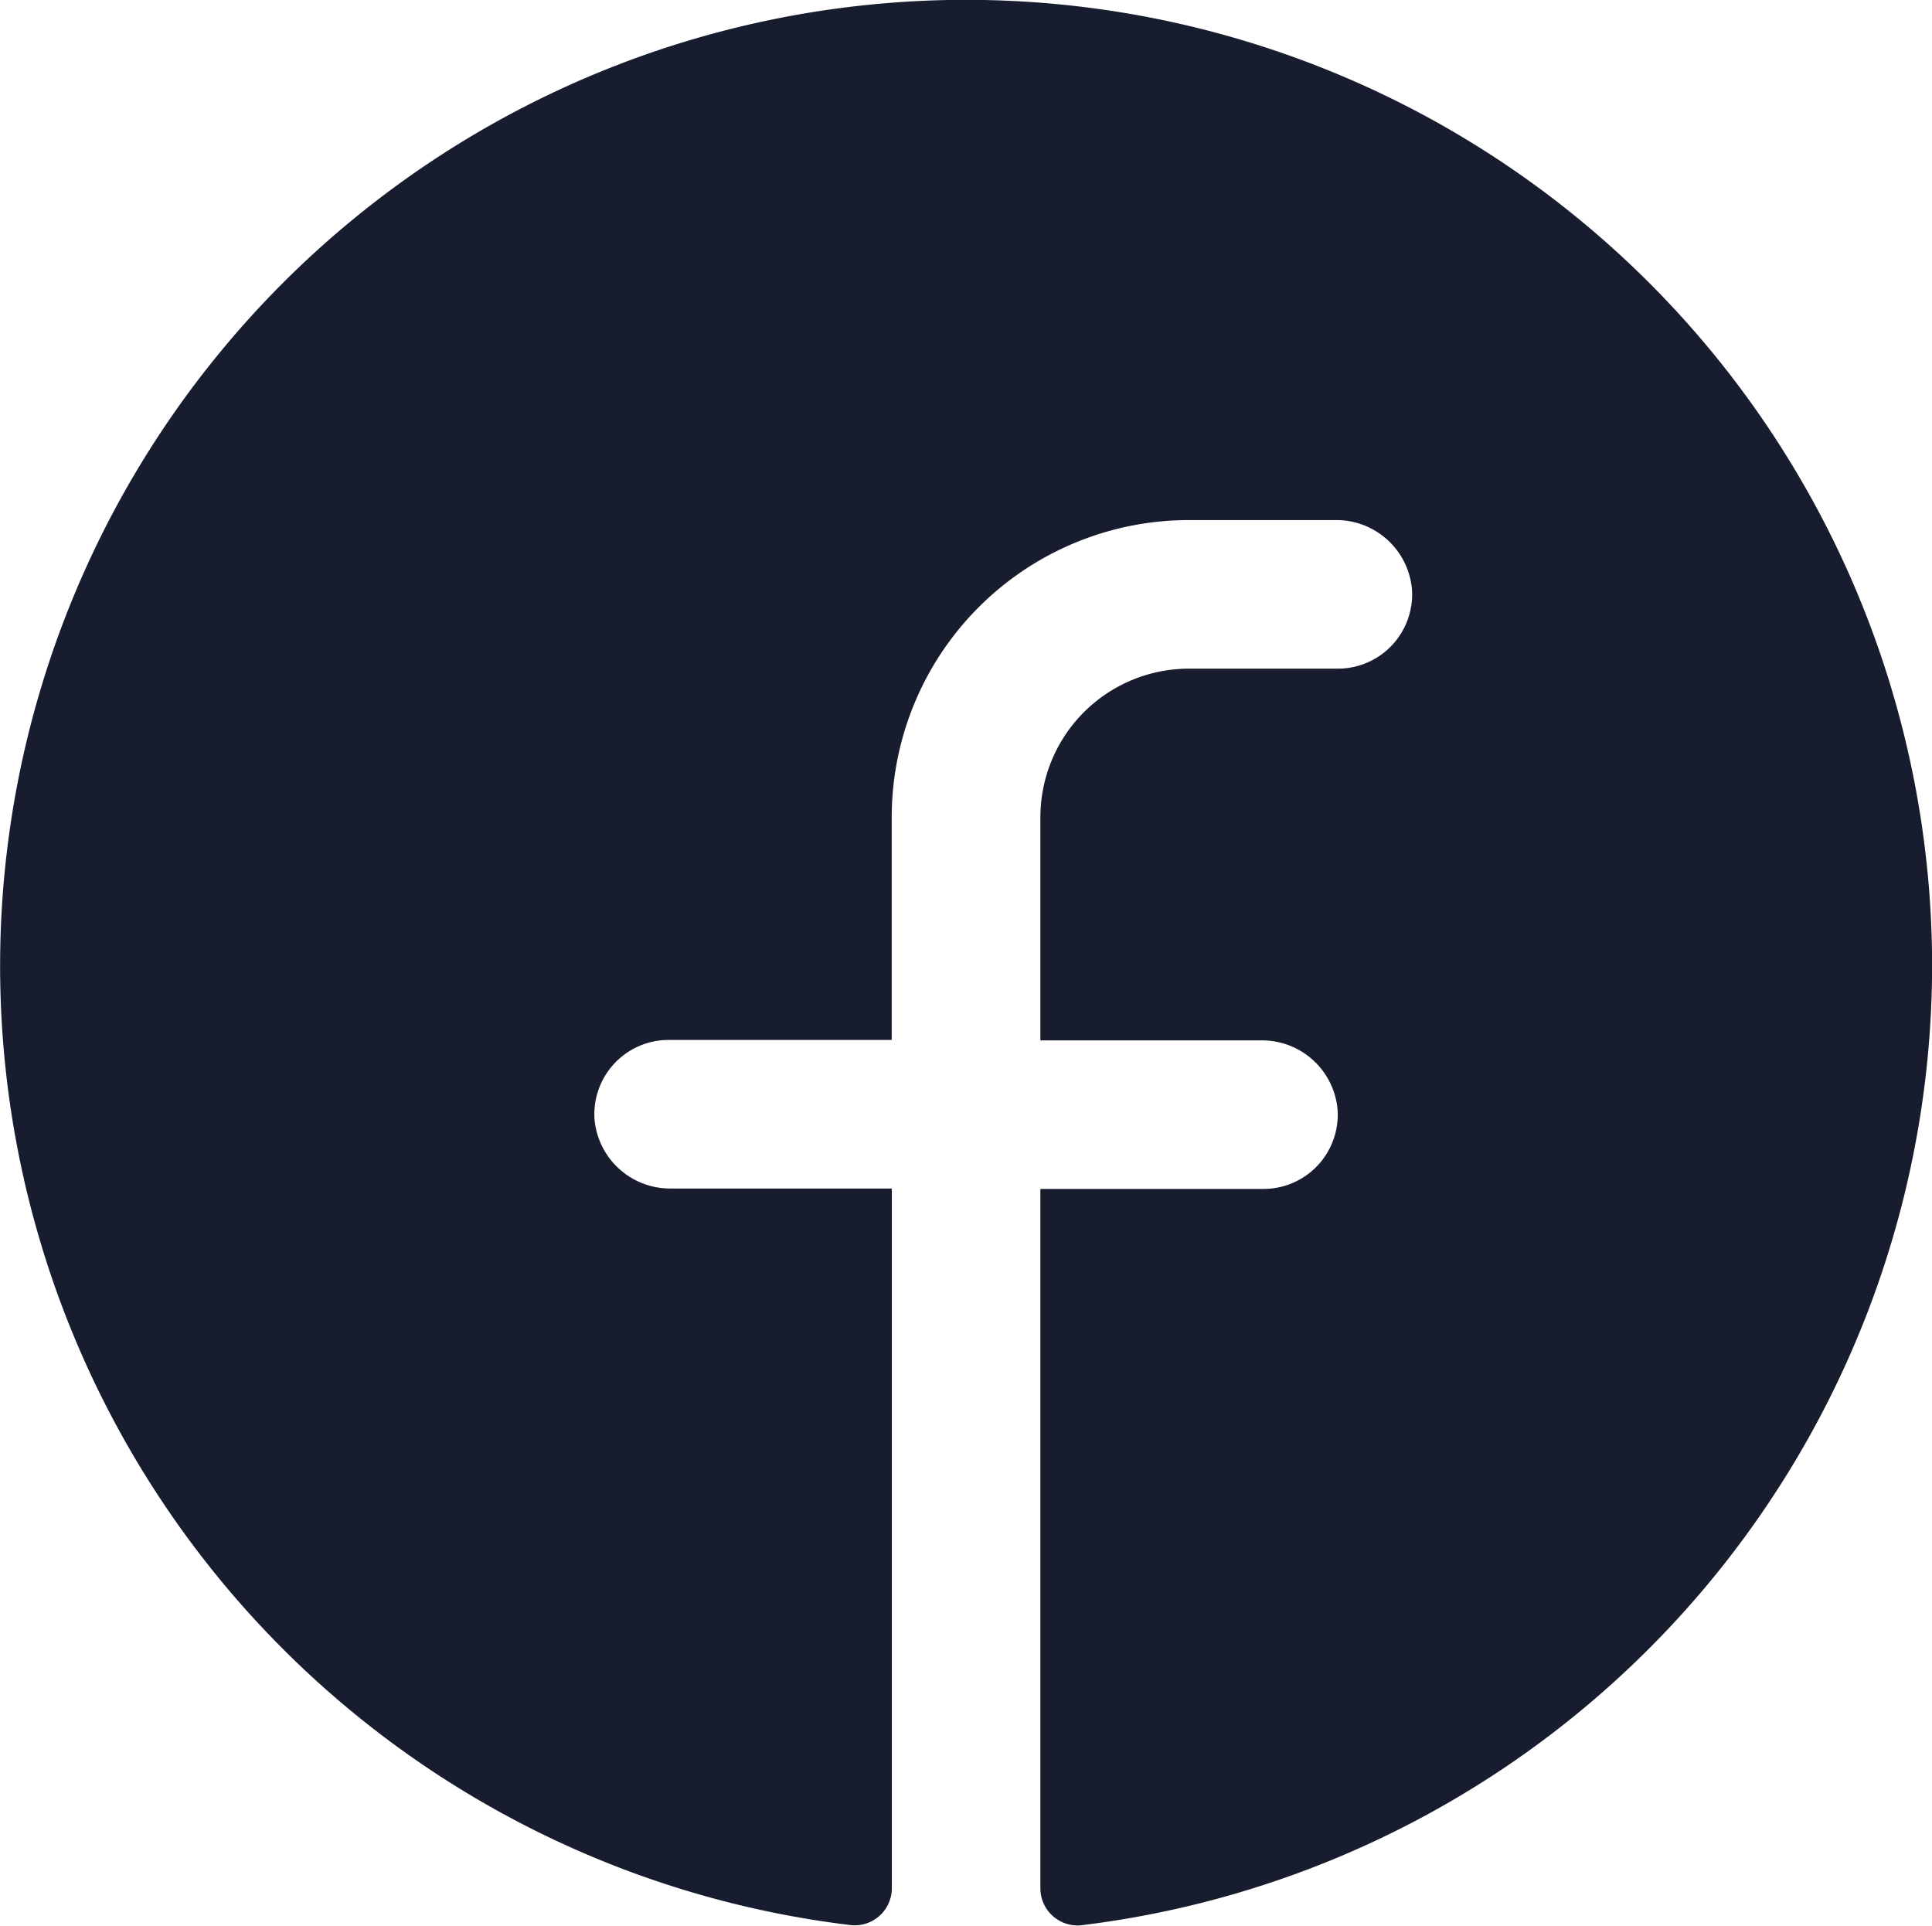 <svg xmlns="http://www.w3.org/2000/svg" width="18" height="17.939" viewBox="0 0 18 17.939">
  <path id="Path_62720" data-name="Path 62720" d="M42,33.011a9.014,9.014,0,0,1-7.923,8.936.346.346,0,0,1-.385-.346V35.088h2.077a.692.692,0,0,0,.692-.738.707.707,0,0,0-.714-.646H33.692V31.626a1.385,1.385,0,0,1,1.385-1.385h1.385a.692.692,0,0,0,.692-.738.707.707,0,0,0-.716-.646H35.076a2.769,2.769,0,0,0-2.769,2.769V33.7H30.23a.692.692,0,0,0-.692.738.707.707,0,0,0,.716.646h2.054V41.6a.346.346,0,0,1-.384.346A9,9,0,1,1,42,33.011Z" transform="translate(-23.999 -24.012)" fill="#171d2e"/>
</svg>
